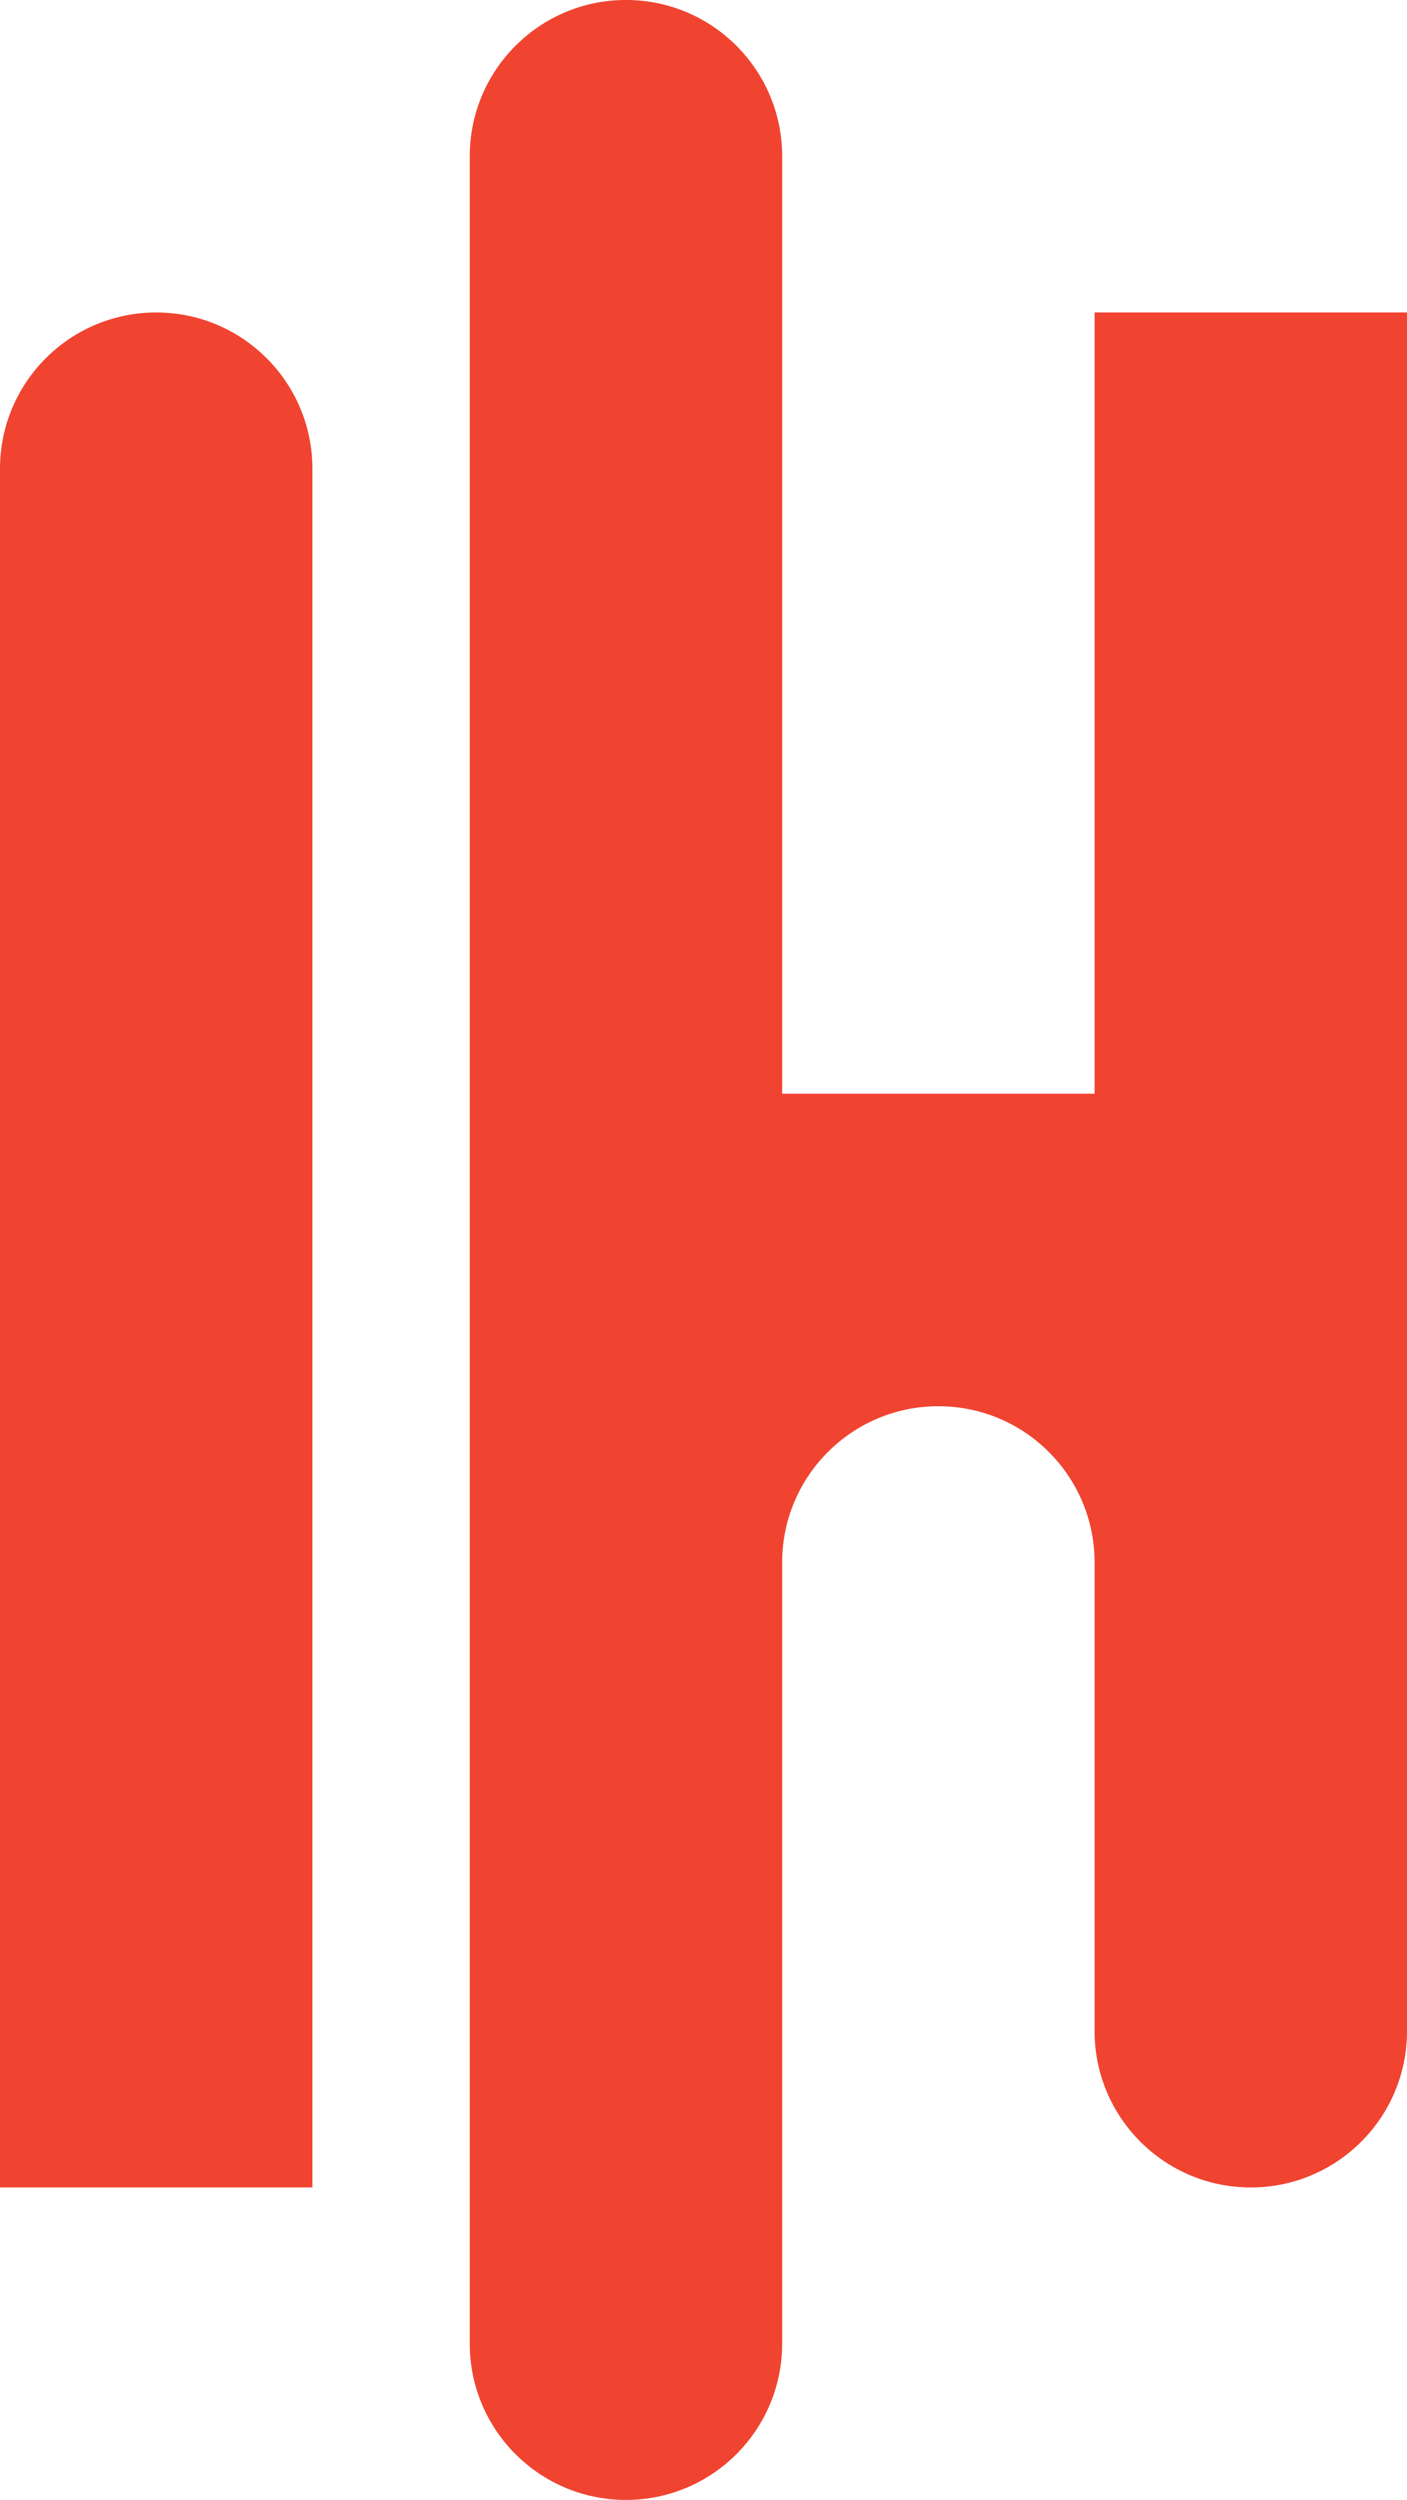 <svg xmlns="http://www.w3.org/2000/svg" viewBox="0 0 252.81 449.08"><g fill="#f04431"><path d="M196.676 56.133v140.34h-56.137V28.065c0-15.502-12.564-28.069-28.068-28.069-15.477 0-28.022 12.524-28.065 27.993v393.1c.043 15.467 12.588 27.991 28.065 27.991 15.504 0 28.068-12.567 28.068-28.07V280.676c0-15.5 12.566-28.067 28.069-28.067 15.501 0 28.068 12.567 28.068 28.067v84.281c.045 15.465 12.588 27.992 28.065 27.992 15.503 0 28.07-12.566 28.07-28.07V56.132zM56.132 84.125c-.042-15.469-12.585-27.993-28.064-27.993C12.567 56.132 0 68.702 0 84.202v308.74h56.132z"/></g></svg>